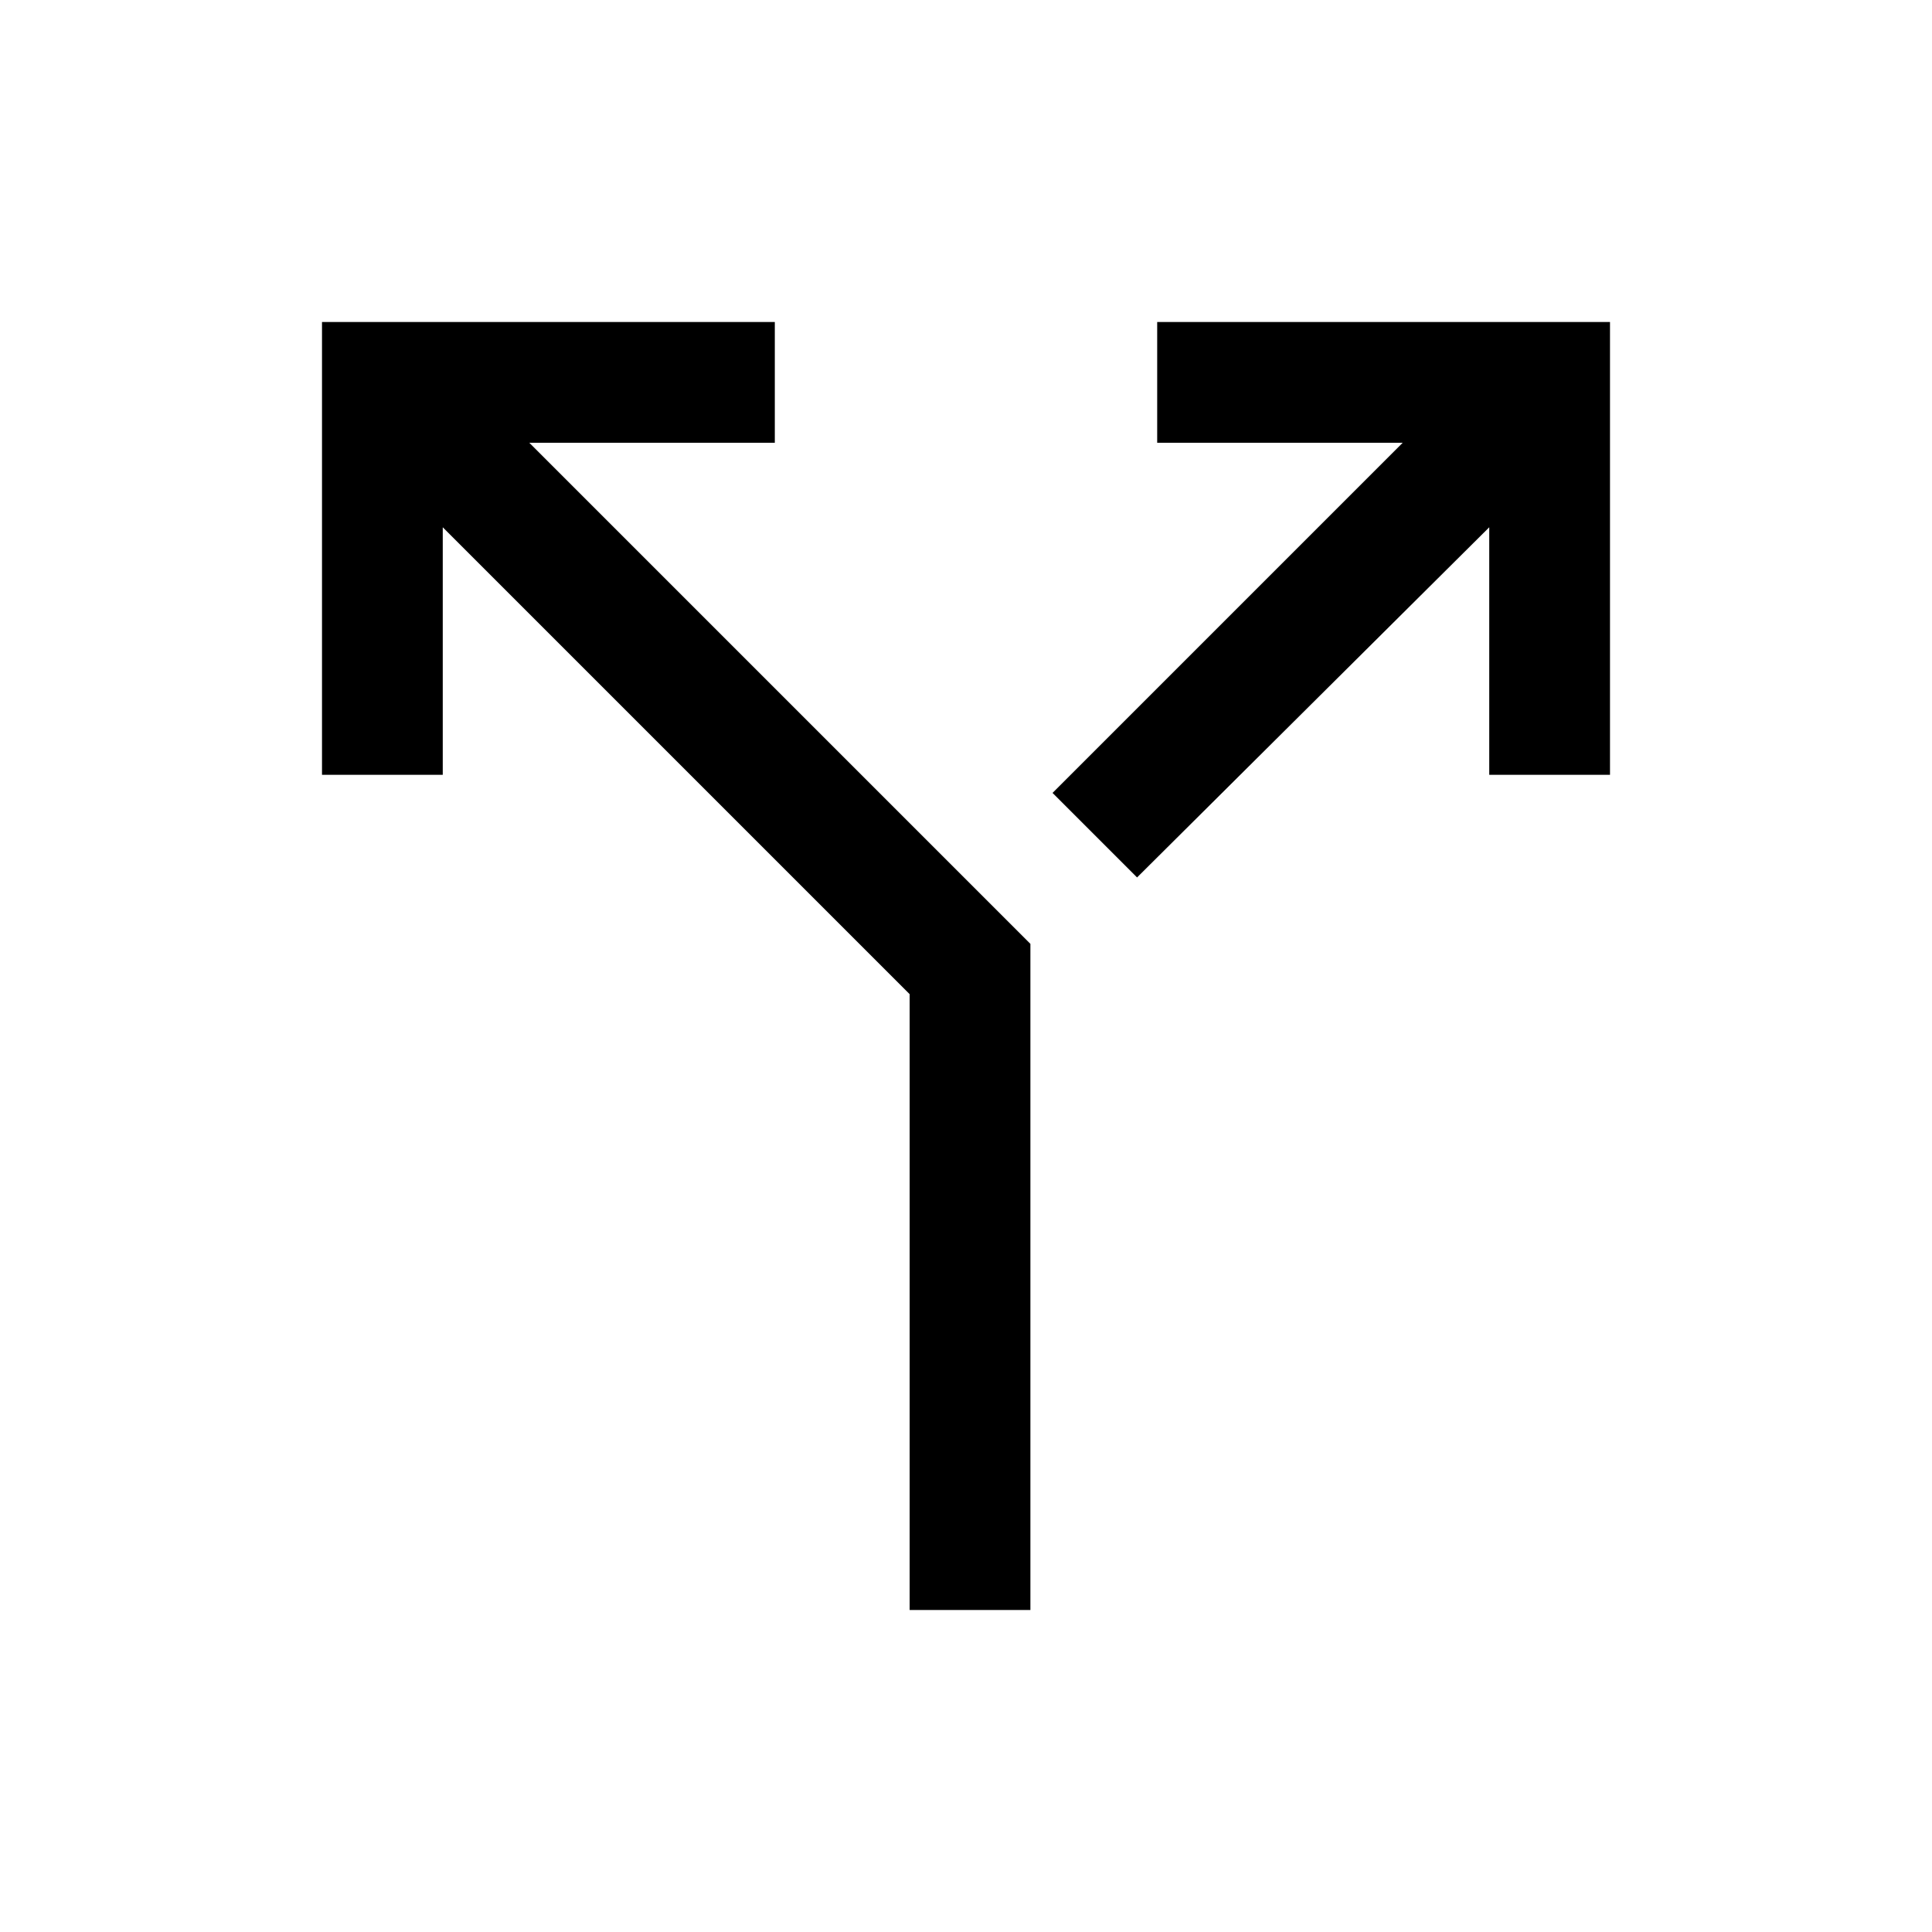 <svg xmlns="http://www.w3.org/2000/svg" width="48" height="48" viewBox="0 -960 960 960"><path d="M452-160v-306L220-698v123h-60v-225h225v60H263l249 249v331h-60Zm113-364-42-42 174-174H575v-60h225v225h-60v-123L565-524Z"/></svg>